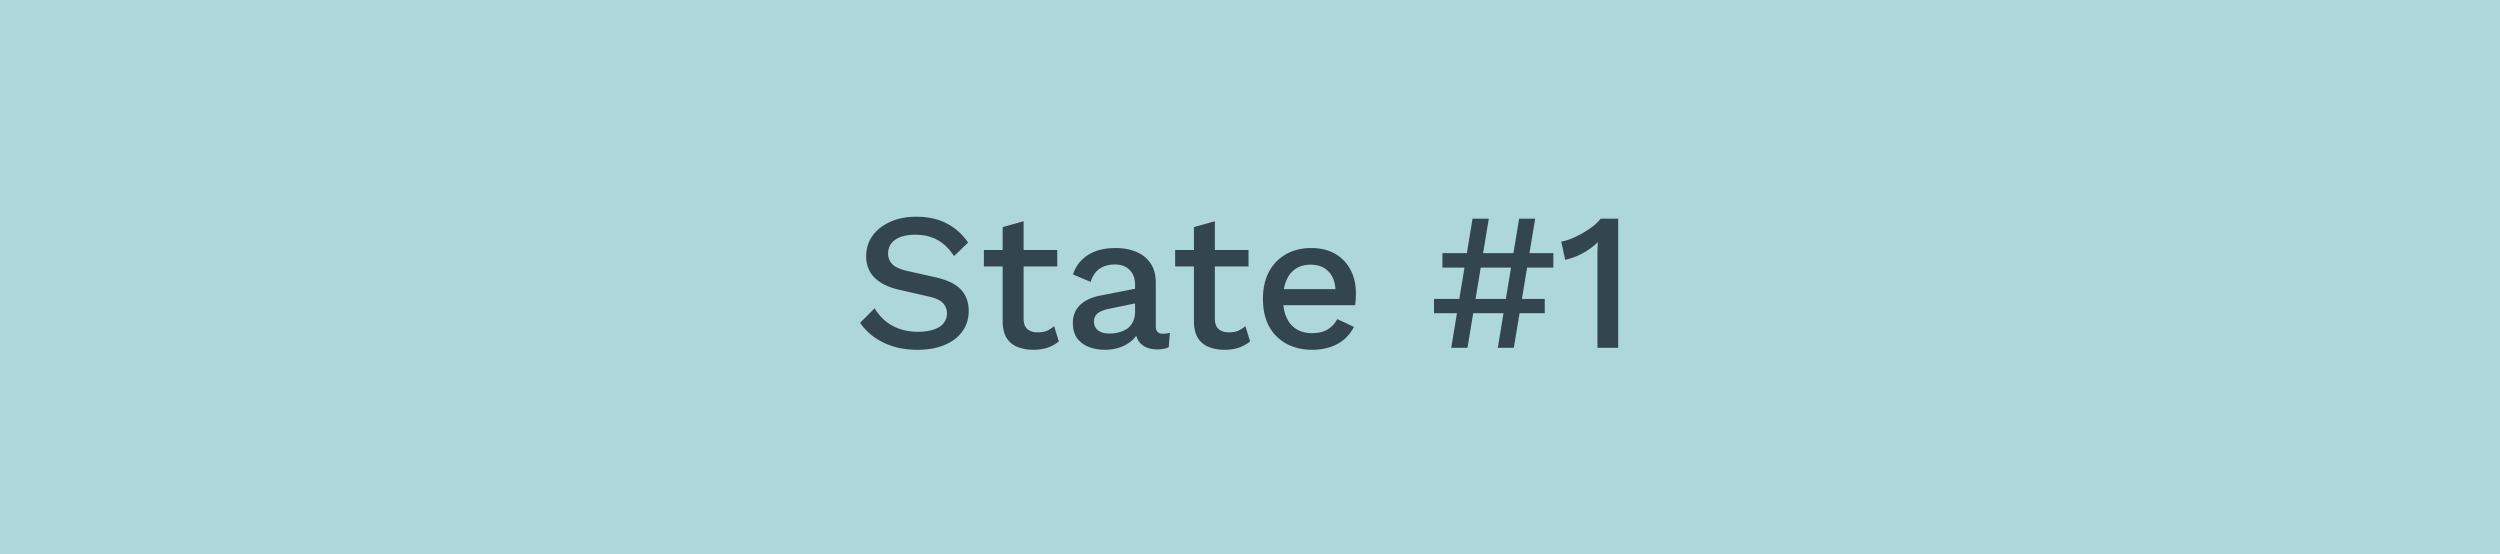 <svg width="230" height="51" viewBox="0 0 230 51" fill="none" xmlns="http://www.w3.org/2000/svg">
    <path fill="#ADD7DB" d="M0 0h230v51H0z"/>
    <path d="M84.314 19.94c1.068 0 1.992.204 2.772.612.78.396 1.44.984 1.98 1.764l-1.296 1.242c-.456-.696-.972-1.194-1.548-1.494-.564-.312-1.236-.468-2.016-.468-.576 0-1.05.078-1.422.234-.372.156-.648.366-.828.63-.168.252-.252.54-.252.864 0 .372.126.696.378.972.264.276.75.492 1.458.648l2.412.54c1.152.252 1.968.636 2.448 1.152.48.516.72 1.17.72 1.962 0 .732-.198 1.368-.594 1.908-.396.54-.948.954-1.656 1.242-.696.288-1.518.432-2.466.432-.84 0-1.596-.108-2.268-.324a6.075 6.075 0 0 1-1.764-.882 5.217 5.217 0 0 1-1.242-1.278l1.332-1.332c.252.42.57.798.954 1.134.384.324.828.576 1.332.756.516.18 1.086.27 1.71.27.552 0 1.026-.066 1.422-.198.408-.132.714-.324.918-.576.216-.264.324-.576.324-.936 0-.348-.12-.654-.36-.918-.228-.264-.66-.468-1.296-.612l-2.61-.594c-.72-.156-1.314-.378-1.782-.666-.468-.288-.816-.636-1.044-1.044a2.895 2.895 0 0 1-.342-1.404c0-.672.18-1.278.54-1.818.372-.552.906-.99 1.602-1.314.696-.336 1.524-.504 2.484-.504zm9.857.414V29.3c0 .444.114.768.342.972.24.204.558.306.954.306.324 0 .606-.048.846-.144a2.64 2.64 0 0 0 .666-.432l.432 1.404c-.276.24-.618.432-1.026.576-.396.132-.84.198-1.332.198-.516 0-.99-.084-1.422-.252a2.048 2.048 0 0 1-1.008-.81c-.24-.384-.366-.882-.378-1.494v-8.73l1.926-.54zM97.267 23v1.512h-6.75V23h6.75zm7.159 3.222c0-.6-.168-1.062-.504-1.386-.324-.336-.774-.504-1.35-.504-.54 0-1.002.126-1.386.378-.384.252-.666.66-.846 1.224l-1.62-.684c.228-.732.672-1.32 1.332-1.764.672-.444 1.536-.666 2.592-.666.72 0 1.356.12 1.908.36.552.228.984.576 1.296 1.044.324.468.486 1.068.486 1.8v4.014c0 .444.222.666.666.666.216 0 .426-.03.63-.09l-.108 1.332c-.276.132-.624.198-1.044.198-.384 0-.732-.066-1.044-.198-.3-.144-.54-.354-.72-.63-.168-.288-.252-.642-.252-1.062v-.126l.396-.018c-.108.468-.33.858-.666 1.17-.336.3-.726.528-1.17.684a4.351 4.351 0 0 1-1.35.216c-.564 0-1.074-.09-1.53-.27a2.405 2.405 0 0 1-1.061-.81c-.252-.372-.379-.828-.379-1.368 0-.672.216-1.224.648-1.656.445-.432 1.068-.726 1.872-.882l3.492-.684-.018 1.35-2.538.522c-.504.096-.882.234-1.134.414-.252.18-.378.444-.378.792a.99.99 0 0 0 .378.81c.264.192.612.288 1.044.288.3 0 .588-.036.864-.108a2.38 2.38 0 0 0 .774-.342c.228-.168.402-.378.522-.63a2.07 2.07 0 0 0 .198-.936v-2.448zm7.341-5.868V29.3c0 .444.114.768.342.972.24.204.558.306.954.306.324 0 .606-.048.846-.144a2.64 2.64 0 0 0 .666-.432l.432 1.404c-.276.24-.618.432-1.026.576-.396.132-.84.198-1.332.198-.516 0-.99-.084-1.422-.252a2.048 2.048 0 0 1-1.008-.81c-.24-.384-.366-.882-.378-1.494v-8.73l1.926-.54zM114.863 23v1.512h-6.75V23h6.75zm5.864 9.18c-.9 0-1.692-.186-2.376-.558a3.96 3.96 0 0 1-1.602-1.602c-.372-.708-.558-1.548-.558-2.52s.186-1.806.558-2.502a3.964 3.964 0 0 1 1.584-1.62c.672-.372 1.434-.558 2.286-.558.876 0 1.62.18 2.232.54.612.36 1.08.852 1.404 1.476.324.624.486 1.332.486 2.124 0 .216-.006.42-.018.612-.012.192-.03.36-.054.504h-7.236V26.6h6.39l-.954.288c0-.816-.204-1.44-.612-1.872-.408-.444-.966-.666-1.674-.666-.516 0-.966.12-1.35.36-.384.24-.678.6-.882 1.08-.204.468-.306 1.044-.306 1.728 0 .672.108 1.242.324 1.71.216.468.522.822.918 1.062.396.24.864.36 1.404.36.6 0 1.086-.114 1.458-.342a2.42 2.42 0 0 0 .882-.954l1.53.72c-.216.432-.51.81-.882 1.134-.36.312-.792.552-1.296.72a5.21 5.21 0 0 1-1.656.252zm20.508-12.06L139.273 32h-1.476l1.962-11.88h1.476zm.882 7.38v1.314h-10.188V27.5h10.188zm-5.148-7.38L135.007 32h-1.494l1.962-11.88h1.494zm5.94 3.168v1.332h-10.206v-1.332h10.206zM146.965 32v-8.892l.036-.828a6.408 6.408 0 0 1-1.404 1.026 6.158 6.158 0 0 1-1.602.594l-.36-1.674c.252-.036.546-.12.882-.252.336-.132.684-.3 1.044-.504.36-.204.69-.42.99-.648.3-.24.534-.474.702-.702h1.62V32h-1.908z" fill="#33454F"/>
</svg>
